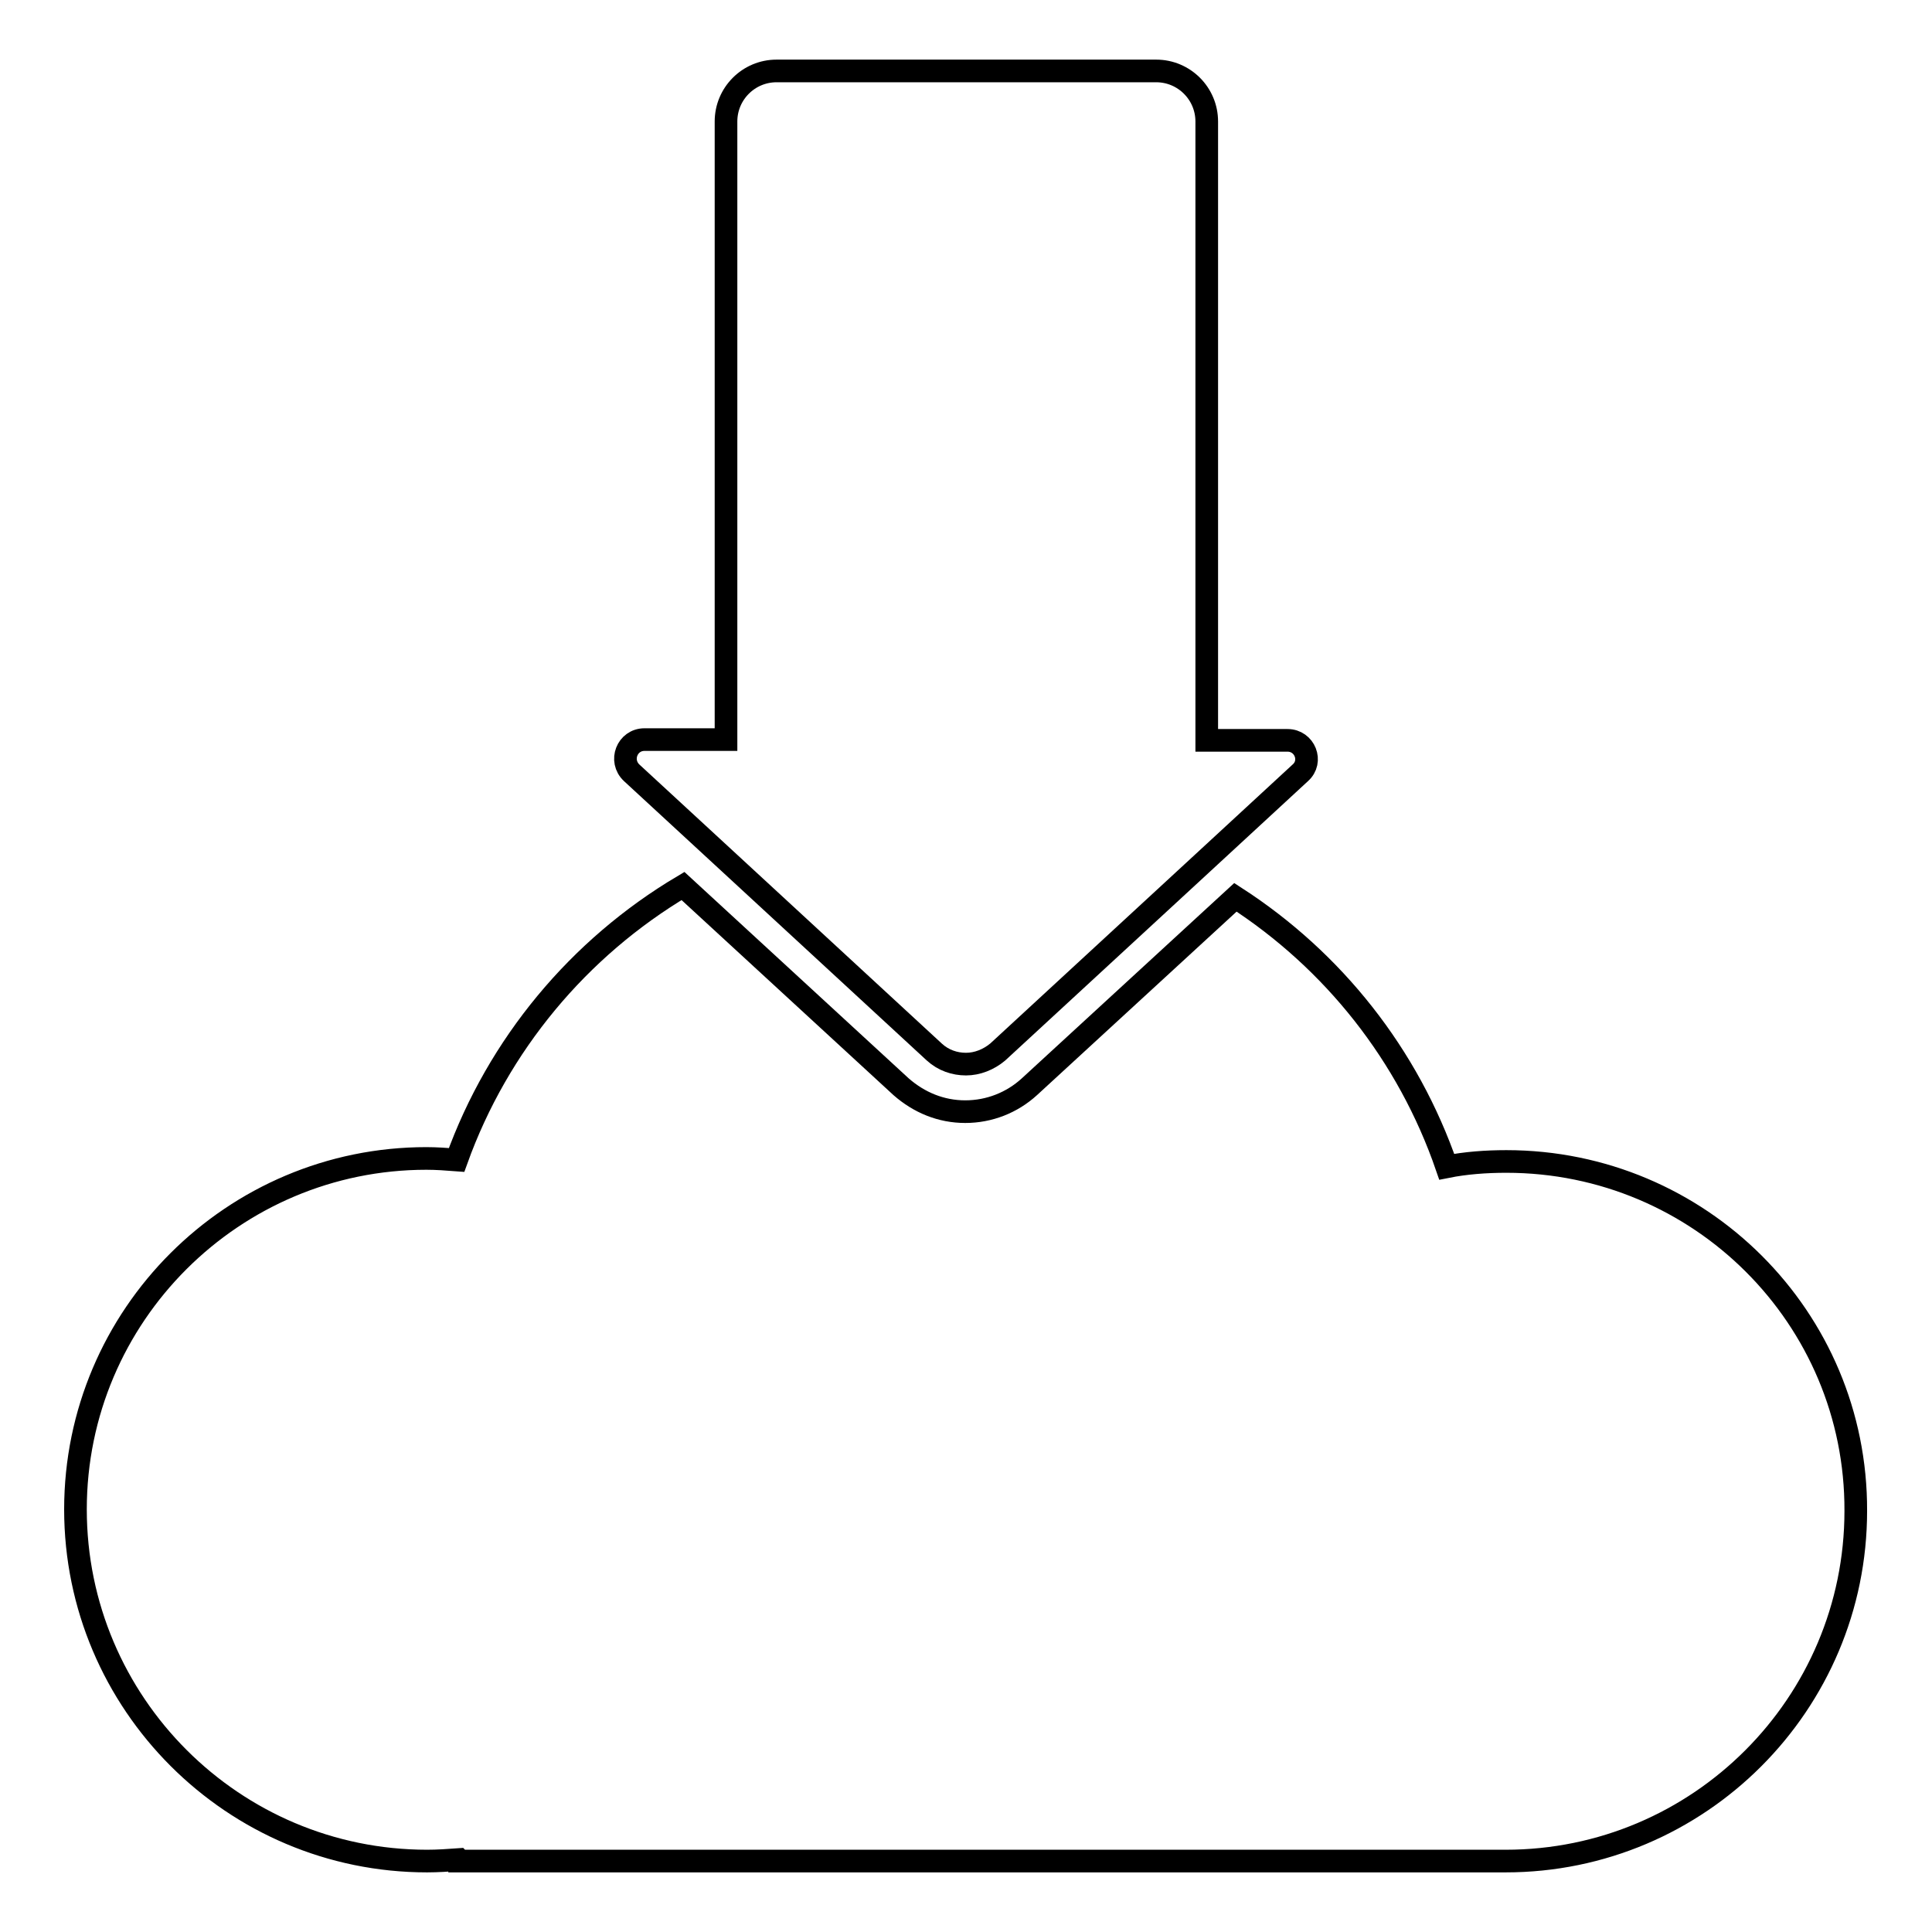 <?xml version="1.0" encoding="utf-8"?>
<!-- Svg Vector Icons : http://www.onlinewebfonts.com/icon -->
<!DOCTYPE svg PUBLIC "-//W3C//DTD SVG 1.1//EN" "http://www.w3.org/Graphics/SVG/1.1/DTD/svg11.dtd">
<svg version="1.1" xmlns="http://www.w3.org/2000/svg" xmlns:xlink="http://www.w3.org/1999/xlink" x="0px" y="0px" viewBox="0 0 256 256" enable-background="new 0 0 256 256" xml:space="preserve">
<g><g><g><g><path stroke-width="3" fill-opacity="0" stroke="#000000"  d="M199.6,153.9c-2.7,0-5.4,0.2-7.9,0.7c-5.1-14.8-15-27.3-28-35.7L136.4,144c-2.3,2.1-5.3,3.3-8.5,3.3c-3.2,0-6.1-1.2-8.5-3.3l-28.9-26.6c-13.8,8.2-24.5,21-30,36.3c-1.3-0.1-2.7-0.2-4-0.2C30.9,153.5,10,174.3,10,200c0,25.7,20.9,46.6,46.6,46.6c1.4,0,2.8-0.1,4.2-0.2c0.1,0.1,0.1,0.2,0.1,0.2l0,0h126.2c2,0,10.2,0,12.4,0c25.6,0,46.4-20.8,46.4-46.4C246,174.6,225.2,153.9,199.6,153.9z"/><path stroke-width="3" fill-opacity="0" stroke="#000000"  d="M83.7,102.4l12.9,11.9l27.2,25.1c1.2,1.1,2.7,1.6,4.2,1.6c1.5,0,3-0.6,4.2-1.6l25.8-23.8l14.3-13.2c1.7-1.5,0.6-4.3-1.7-4.3h-10.7V16.1c0-3.7-3-6.7-6.7-6.7h-50.3c-3.7,0-6.7,3-6.7,6.7V98H85.4C83.1,98,82,100.8,83.7,102.4z"/></g></g><g></g><g></g><g></g><g></g><g></g><g></g><g></g><g></g><g></g><g></g><g></g><g></g><g></g><g></g><g></g></g></g>
</svg>